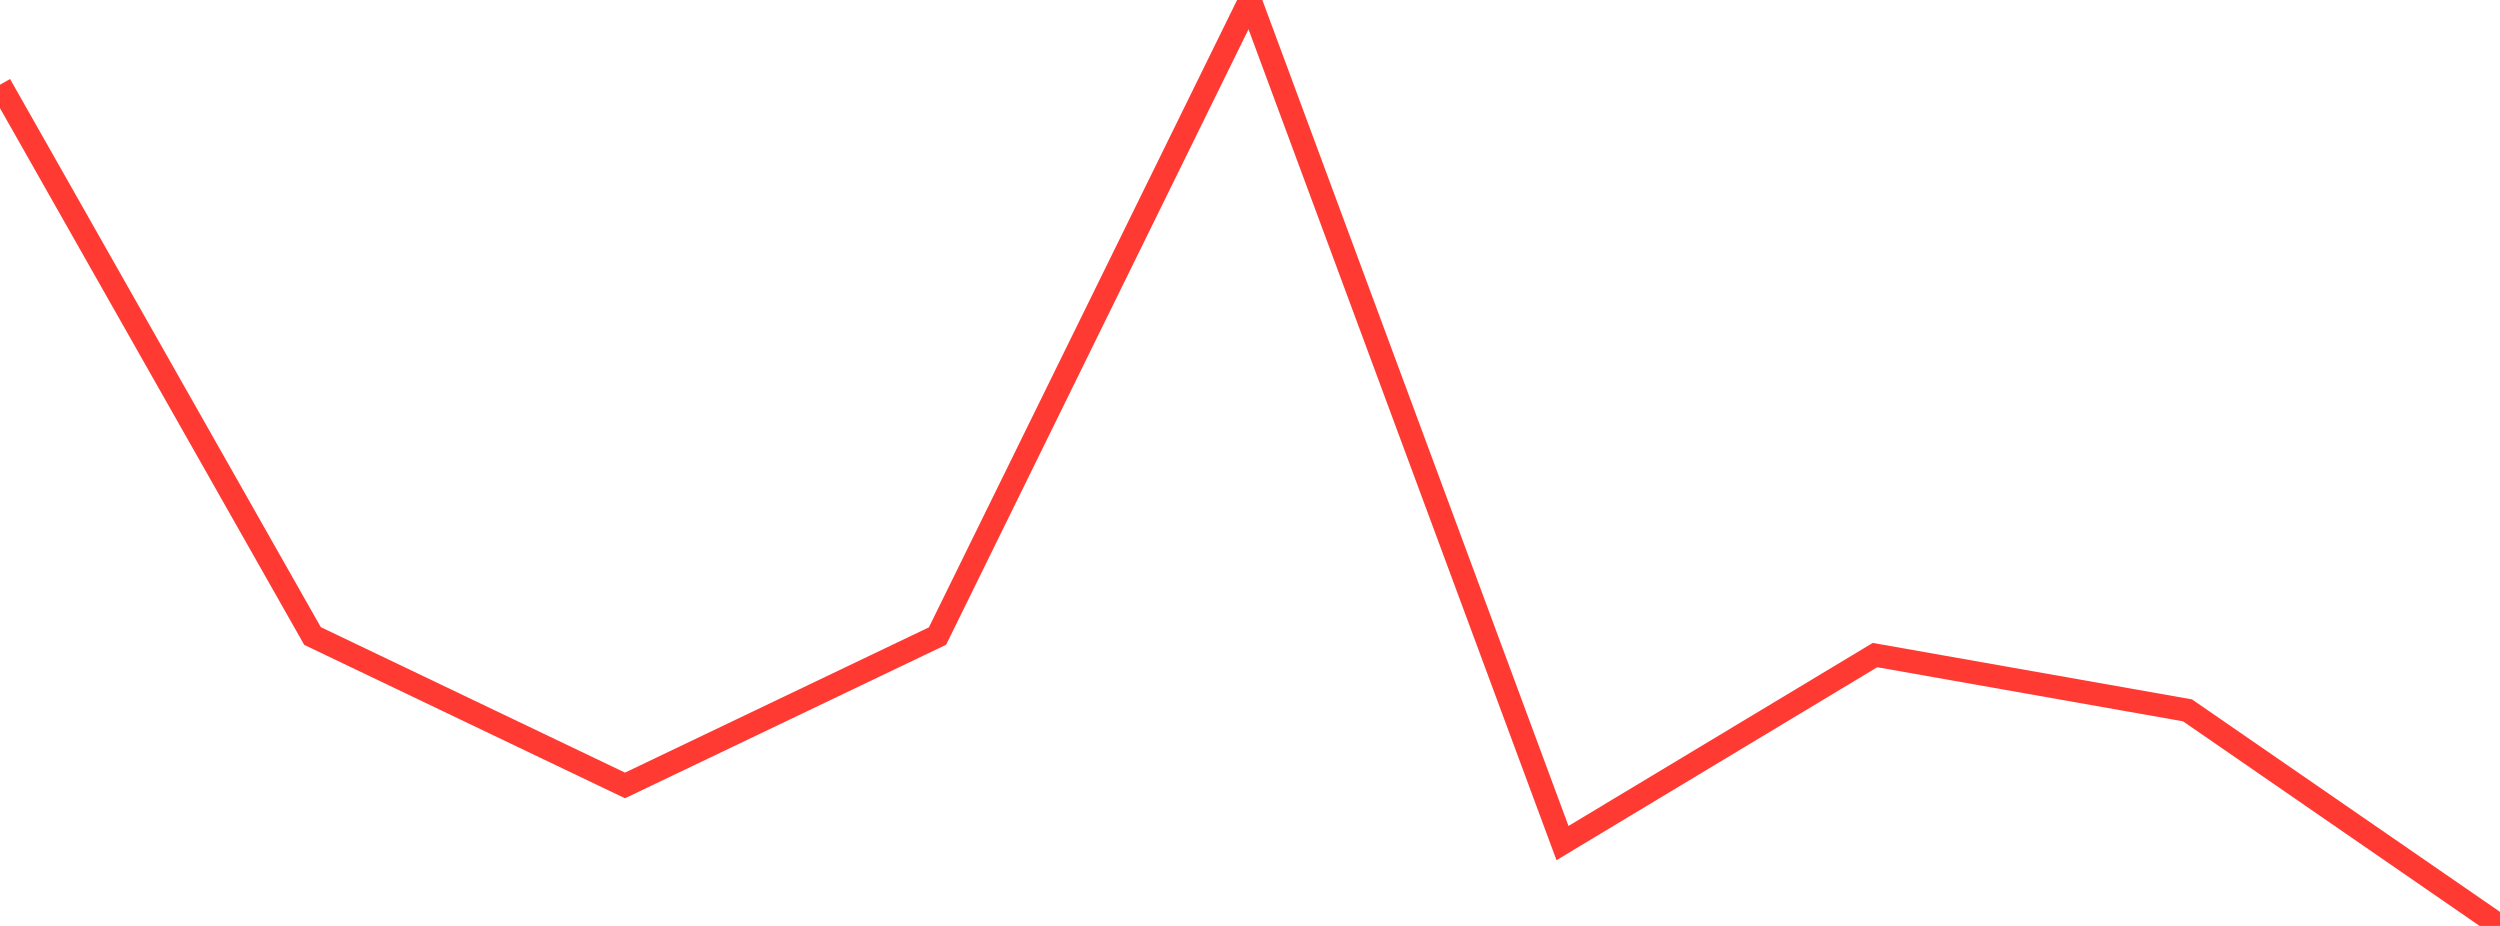 <?xml version="1.0" standalone="no"?>
<!DOCTYPE svg PUBLIC "-//W3C//DTD SVG 1.1//EN" "http://www.w3.org/Graphics/SVG/1.1/DTD/svg11.dtd">

<svg width="135" height="50" viewBox="0 0 135 50" preserveAspectRatio="none" 
  xmlns="http://www.w3.org/2000/svg"
  xmlns:xlink="http://www.w3.org/1999/xlink">


<polyline points="0.0, 4.575 16.875, 34.344 33.75, 42.414 50.625, 34.347 67.5, 0.0 84.375, 45.526 101.25, 35.374 118.125, 38.359 135.0, 50.0" fill="none" stroke="#ff3a33" stroke-width="1.25"/>

</svg>